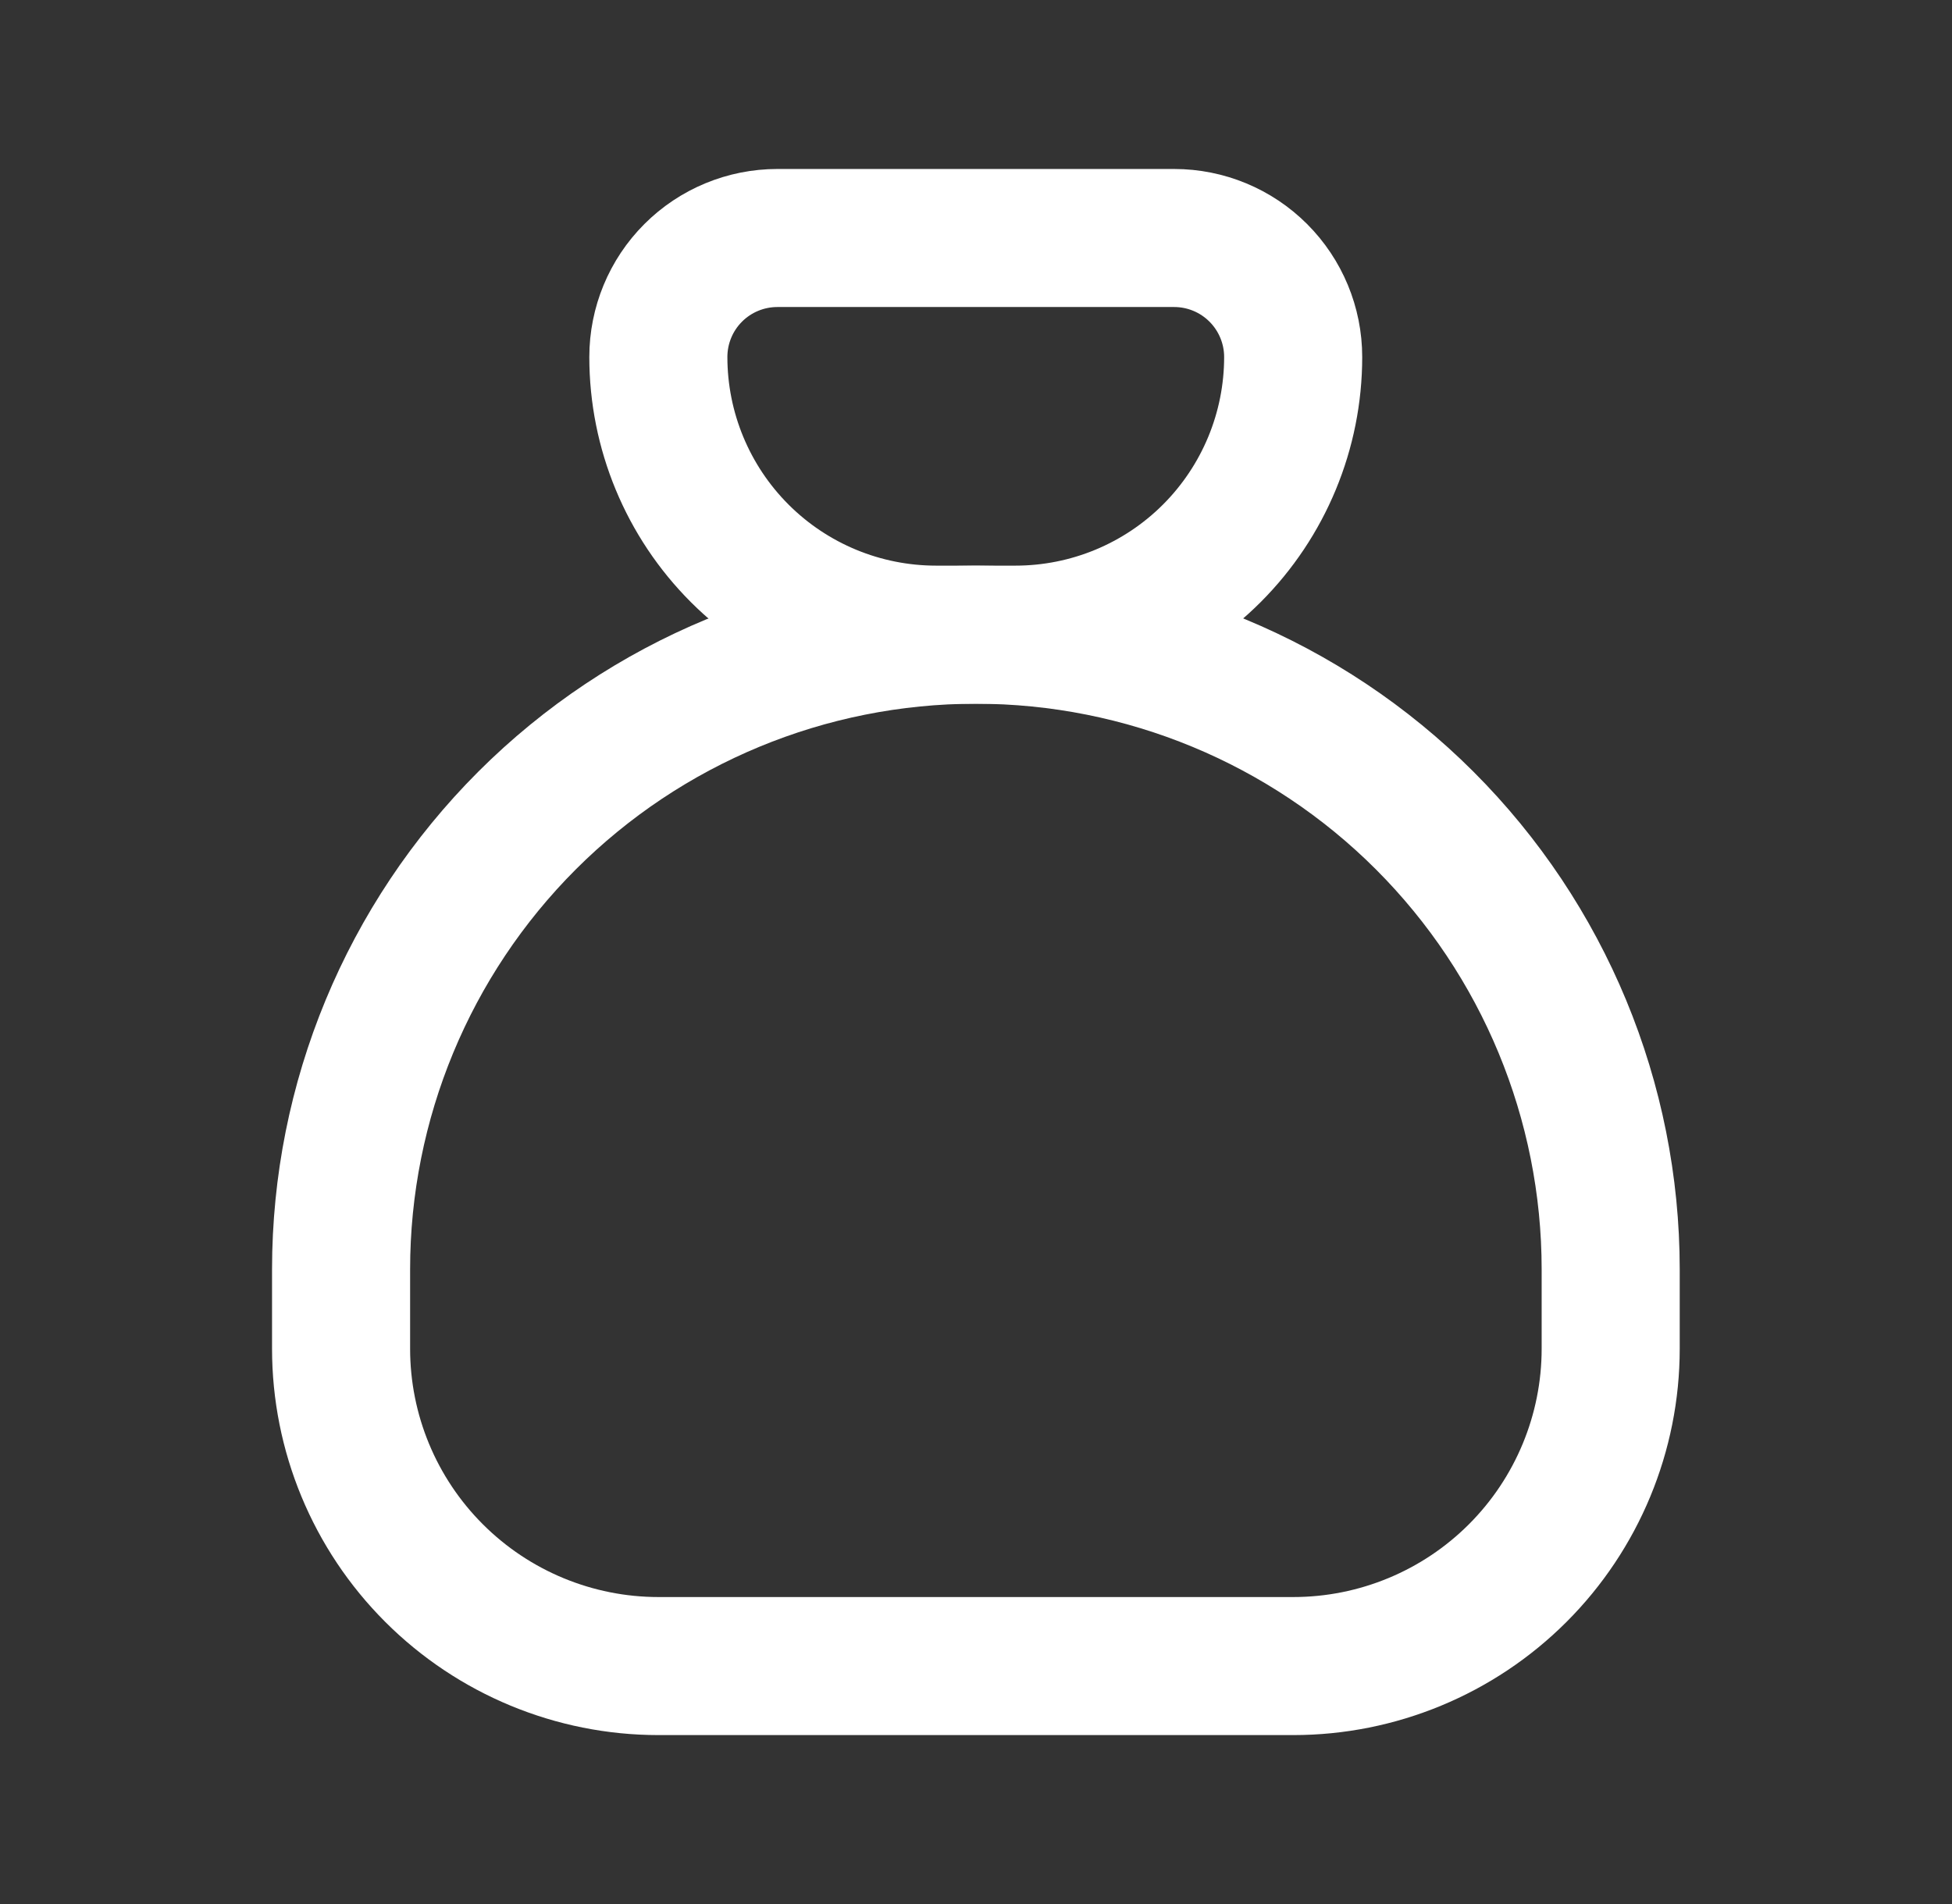 <svg width="41" height="40" viewBox="0 0 41 40" fill="none" xmlns="http://www.w3.org/2000/svg">
<rect x="0" y="0" width="41" height="40" fill="#333333" stroke="none"/>
<g clip-path="url(#clip0_1256_26744)">
<path d="M16.328 5H24.662C25.325 5 25.96 5.263 26.429 5.732C26.898 6.201 27.162 6.837 27.162 7.5C27.162 9.047 26.547 10.531 25.453 11.625C24.359 12.719 22.875 13.333 21.328 13.333H19.662C18.114 13.333 16.631 12.719 15.537 11.625C14.443 10.531 13.828 9.047 13.828 7.5C13.828 6.837 14.091 6.201 14.56 5.732C15.029 5.263 15.665 5 16.328 5Z" stroke="white" stroke-width="2.9" stroke-linecap="round" stroke-linejoin="round"/>
<path d="M7.164 28.334V26.667C7.164 23.131 8.569 19.74 11.069 17.239C13.57 14.739 16.961 13.334 20.497 13.334C24.034 13.334 27.425 14.739 29.925 17.239C32.426 19.74 33.831 23.131 33.831 26.667V28.334C33.831 30.102 33.128 31.798 31.878 33.048C30.628 34.298 28.932 35.001 27.164 35.001H13.831C12.063 35.001 10.367 34.298 9.117 33.048C7.866 31.798 7.164 30.102 7.164 28.334Z" stroke="white" stroke-width="2.9" stroke-linecap="round" stroke-linejoin="round"/>
</g>
<defs>
<clipPath id="clip0_1256_26744">
<rect width="40" height="40" fill="white" transform="translate(0.496)"/>
</clipPath>
</defs>
</svg>
